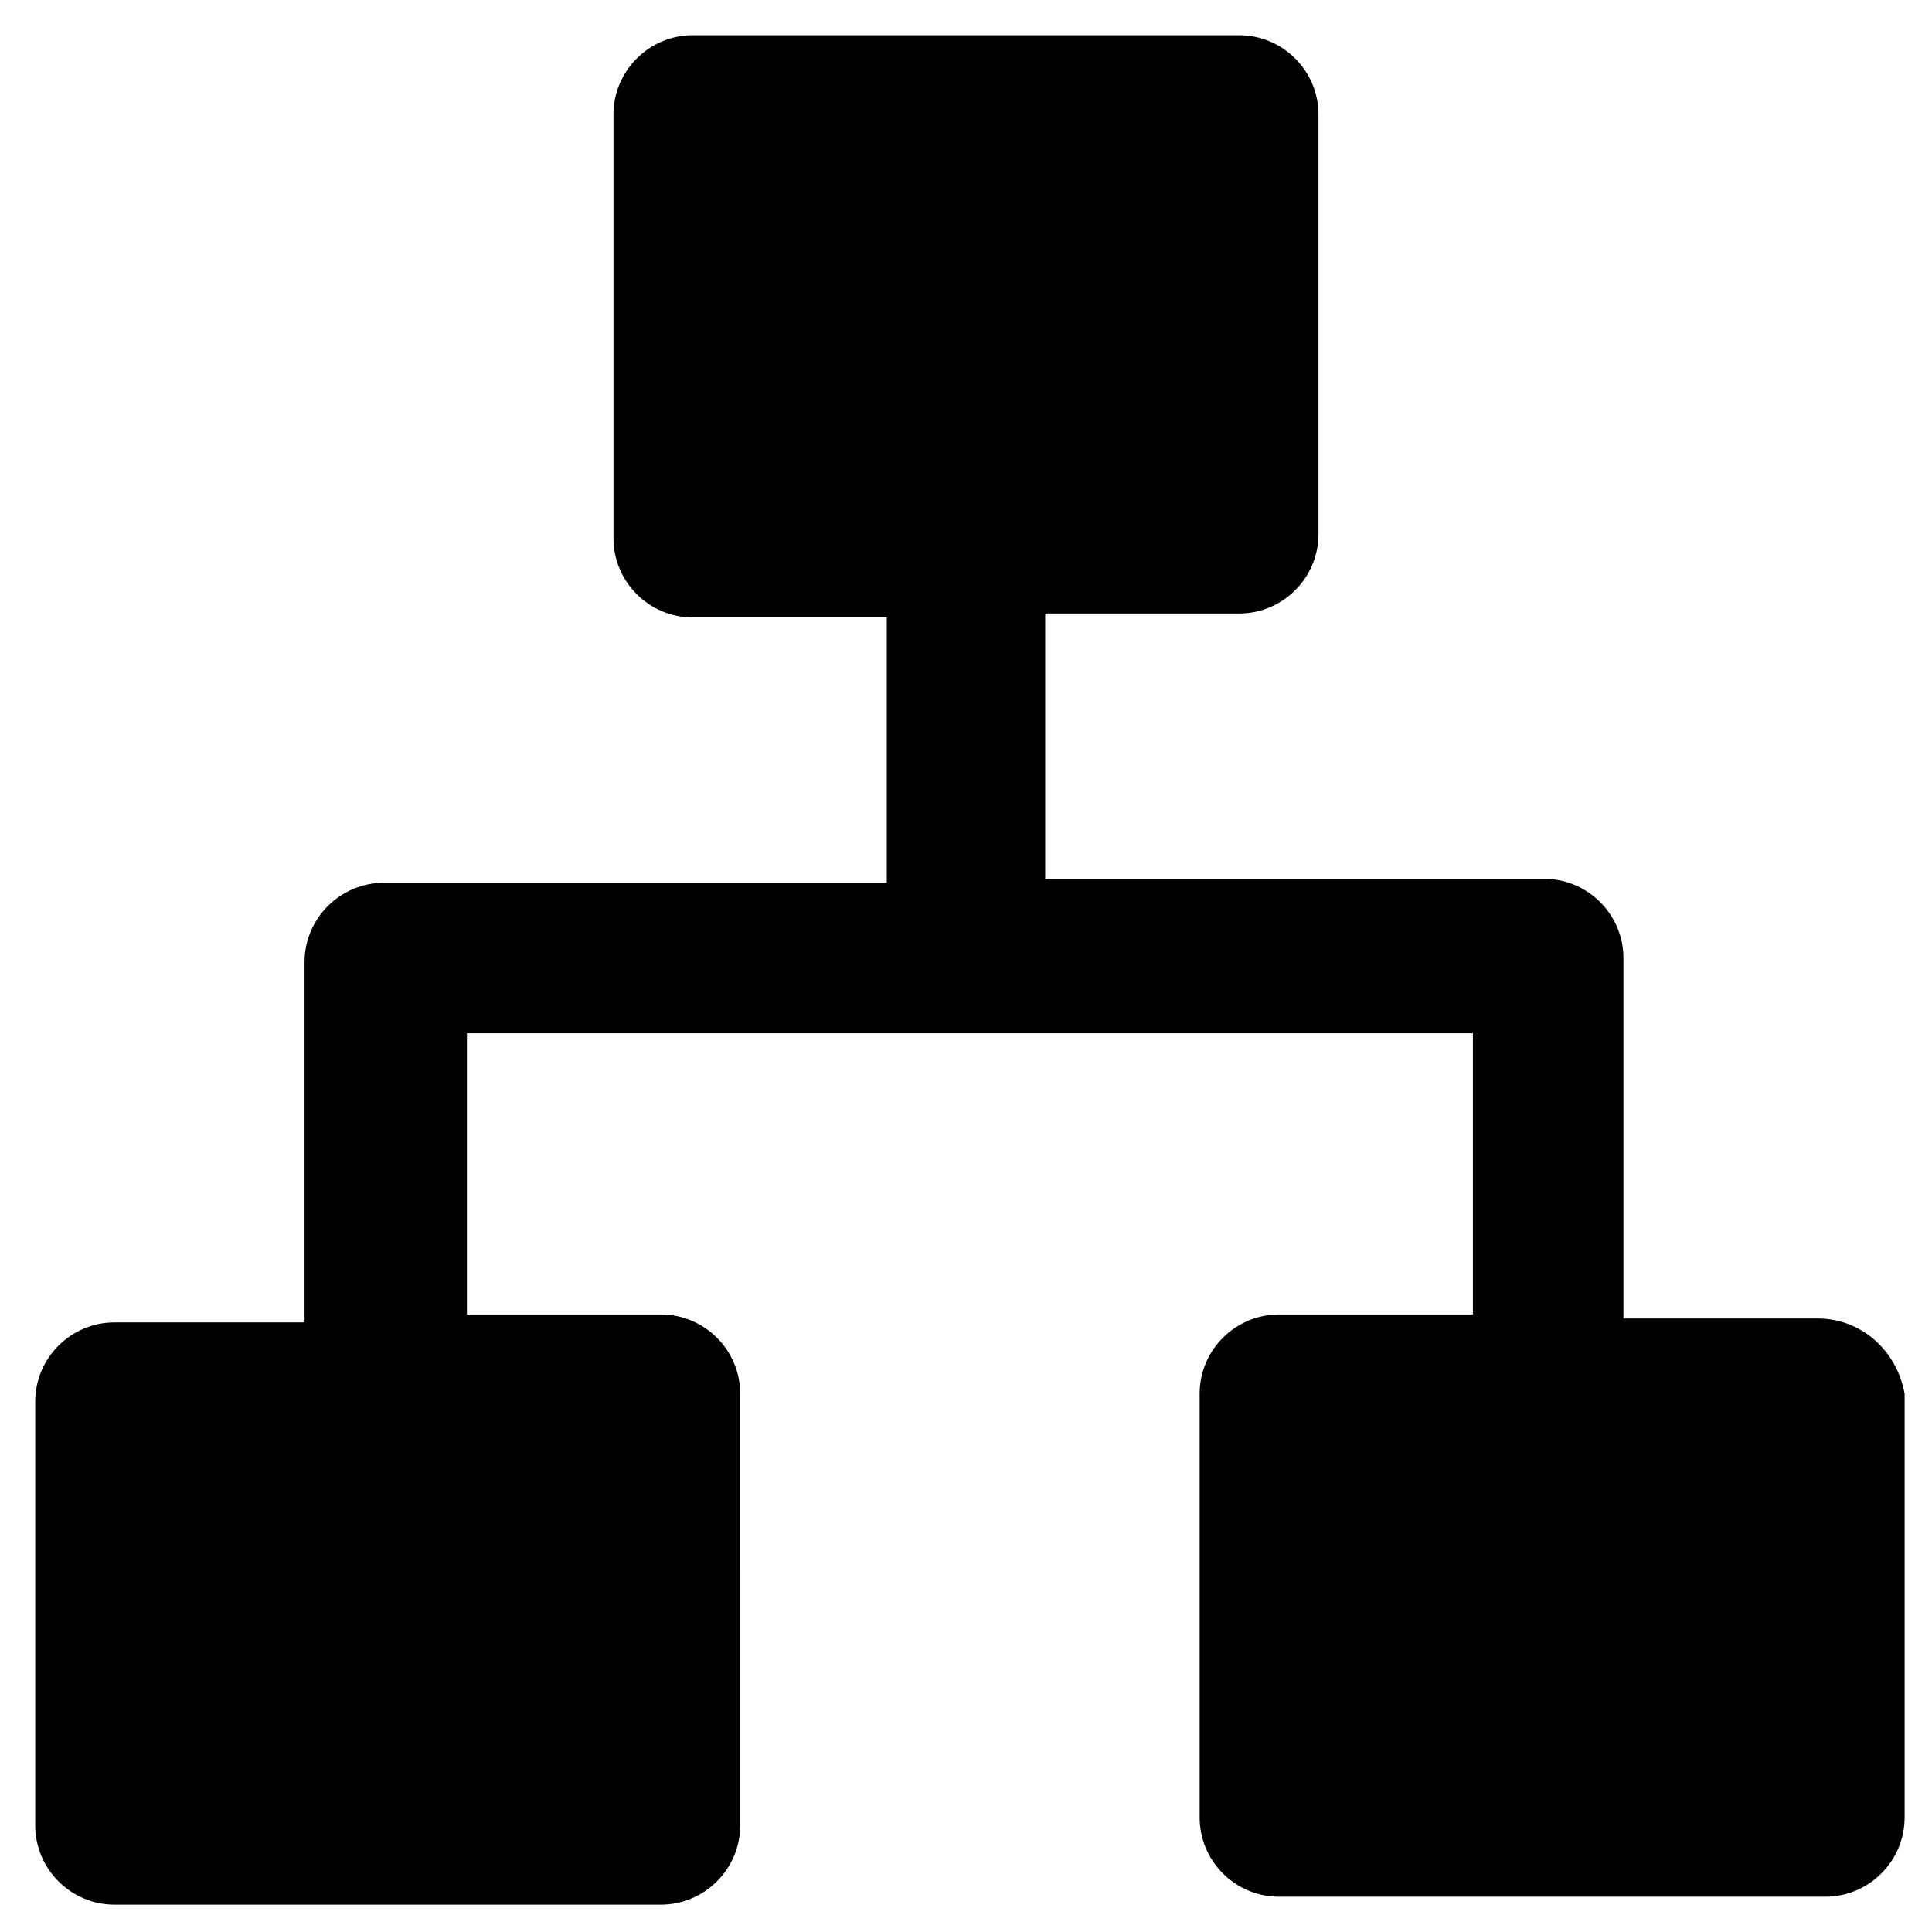 <?xml version="1.0" encoding="UTF-8"?>
<!-- Uploaded to: SVG Repo, www.svgrepo.com, Generator: SVG Repo Mixer Tools -->
<svg fill="#000000" width="800px" height="800px" version="1.1" viewBox="144 144 512 512" xmlns="http://www.w3.org/2000/svg">
 <path d="m625.66 493.41h-51.43v-95.516c0-11.547-9.445-20.992-20.992-20.992h-132.25v-70.324h51.43c11.547 0 20.992-9.445 20.992-20.992v-111.26c0-11.547-9.445-20.992-20.992-20.992h-144.85c-11.547 0-20.992 9.445-20.992 20.992v112.31c0 11.547 9.445 20.992 20.992 20.992h51.434v70.324h-133.3c-11.547 0-20.992 9.445-20.992 20.992v95.516l-50.383-0.004c-11.547 0-20.992 9.445-20.992 20.992v112.31c0 11.547 9.445 20.992 20.992 20.992h144.84c11.547 0 20.992-9.445 20.992-20.992l0.004-114.41c0-11.547-9.445-20.992-20.992-20.992h-51.43v-74.523h266.6v74.523h-51.43c-11.547 0-20.992 9.445-20.992 20.992v112.31c0 11.547 9.445 20.992 20.992 20.992h144.84c11.547 0 20.992-9.445 20.992-20.992v-112.31c-2.098-11.547-11.547-19.941-23.09-19.941z"/>
</svg>